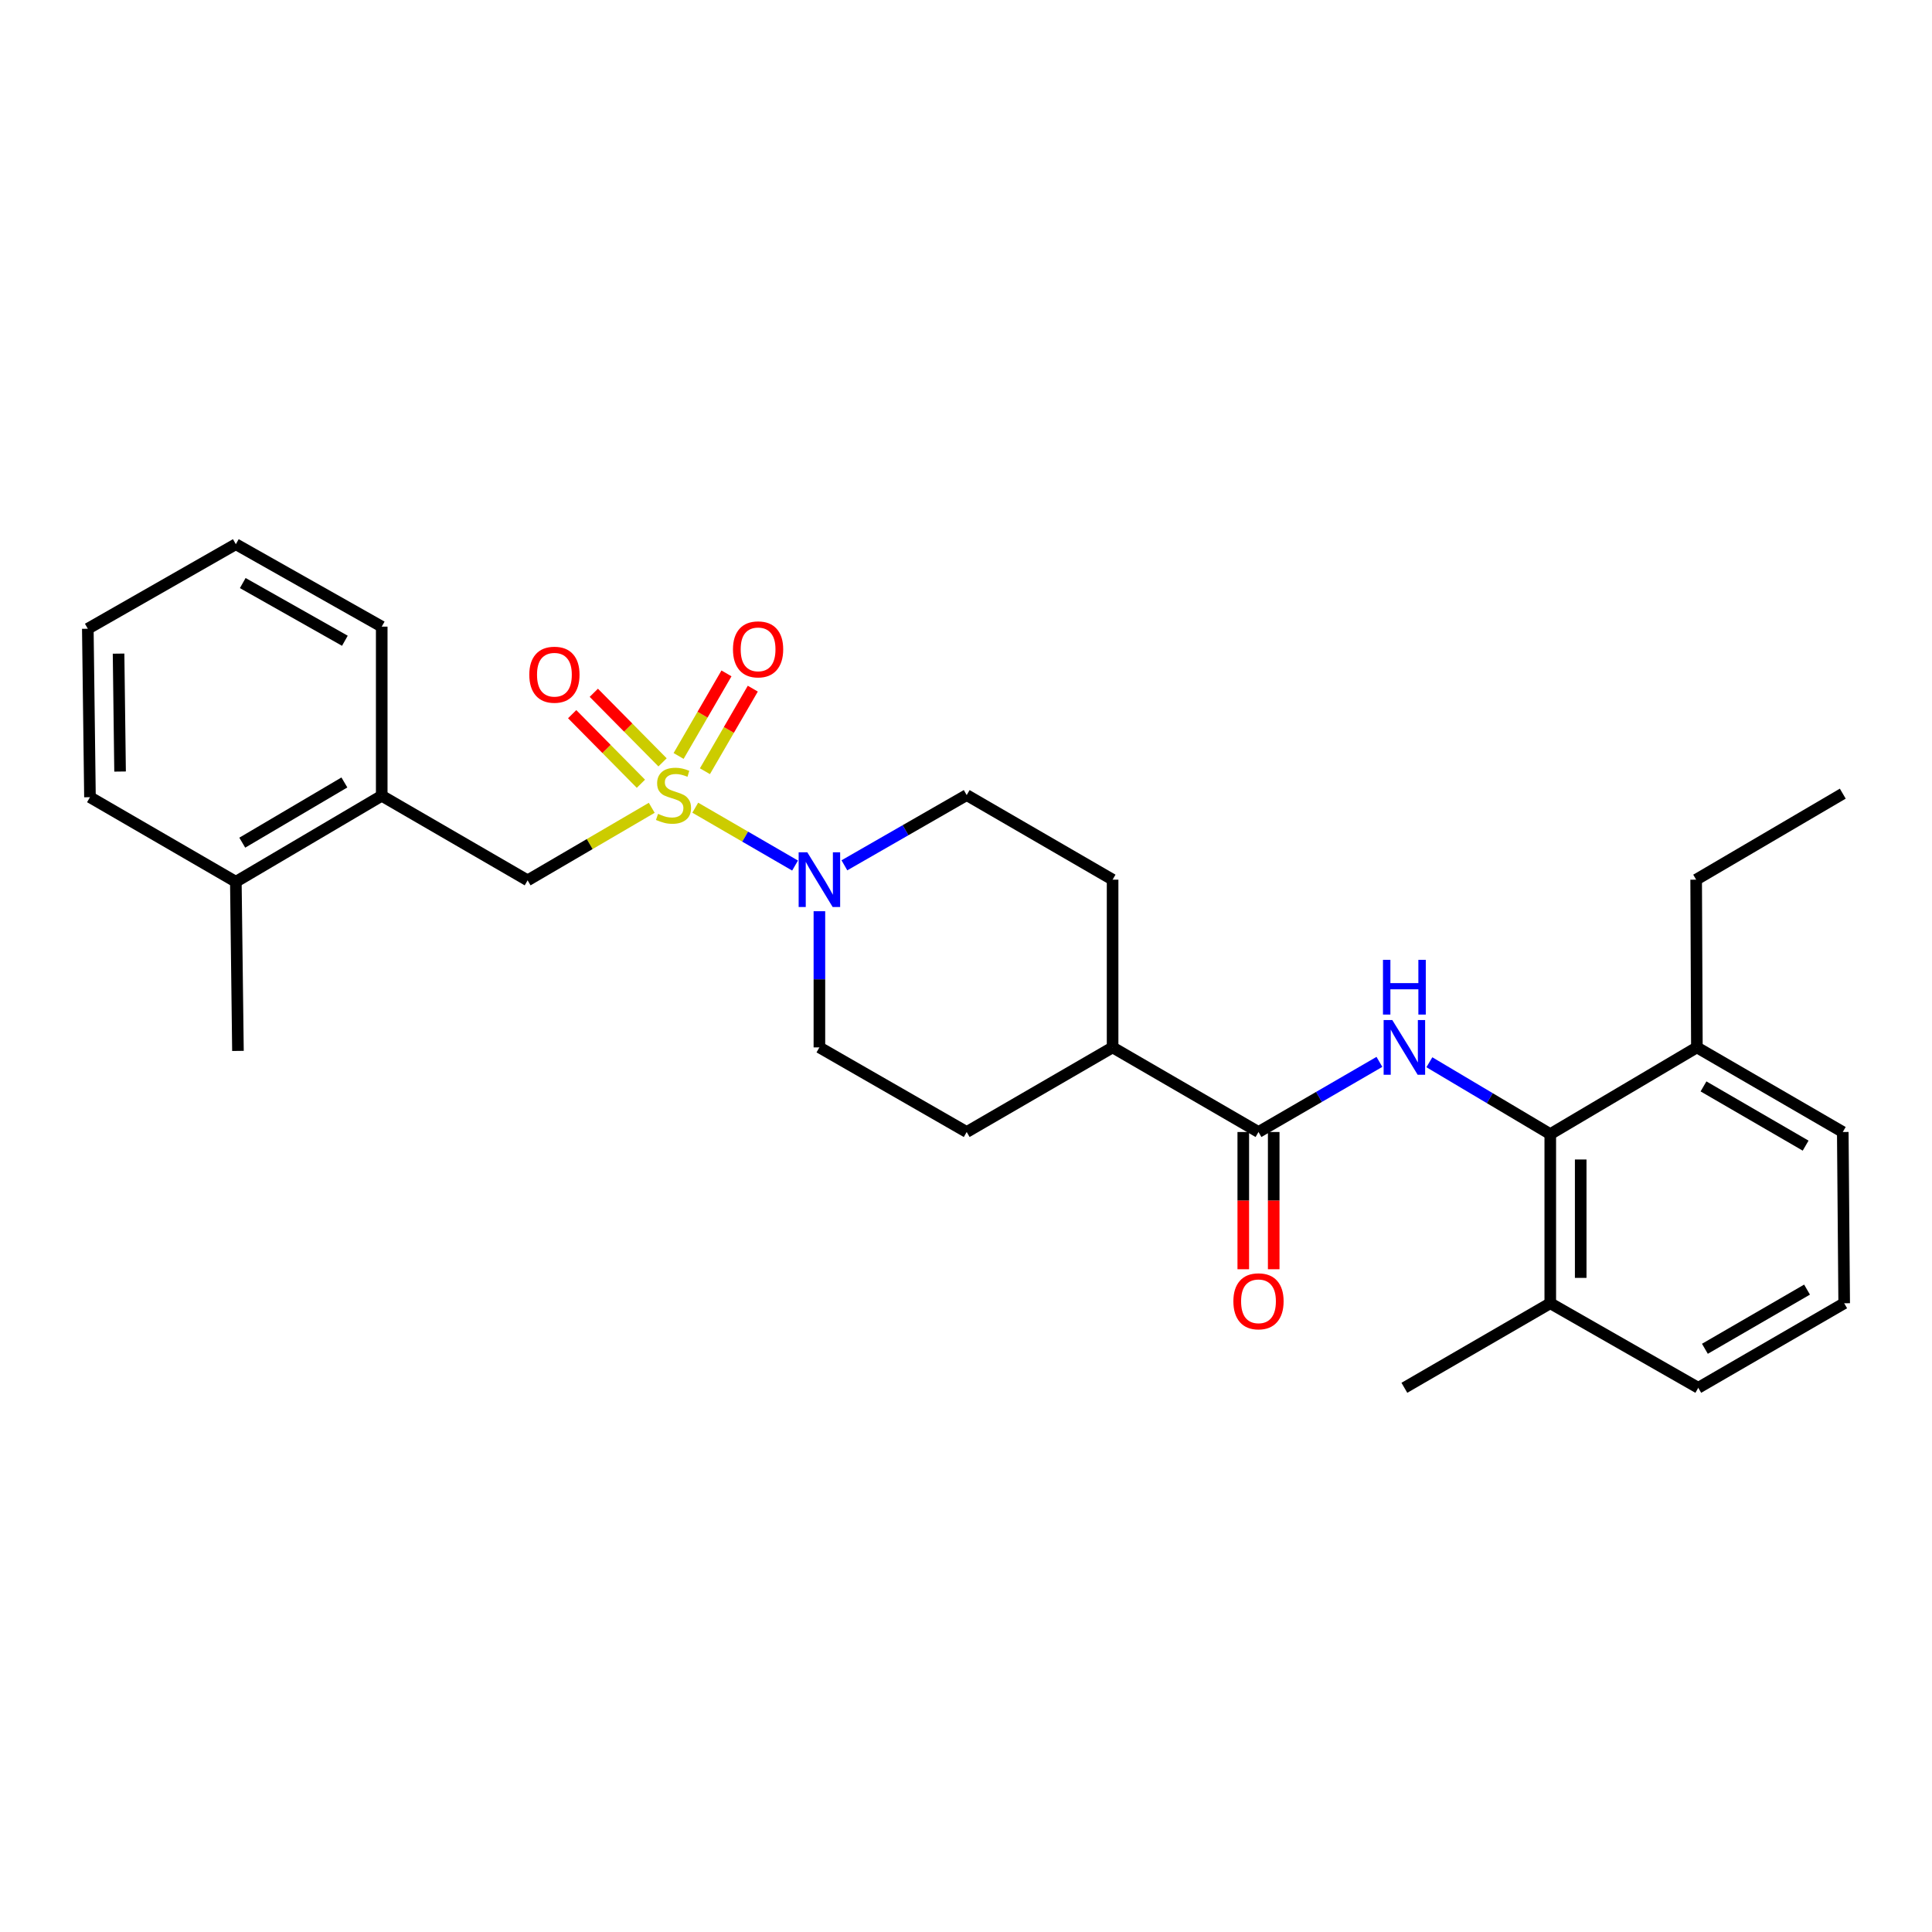 <?xml version='1.0' encoding='iso-8859-1'?>
<svg version='1.1' baseProfile='full'
              xmlns='http://www.w3.org/2000/svg'
                      xmlns:rdkit='http://www.rdkit.org/xml'
                      xmlns:xlink='http://www.w3.org/1999/xlink'
                  xml:space='preserve'
width='1000px' height='1000px' viewBox='0 0 1000 1000'>
<!-- END OF HEADER -->
<rect style='opacity:1.0;fill:#FFFFFF;stroke:none' width='1000' height='1000' x='0' y='0'> </rect>
<path class='bond-0' d='M 359.869,418.066 L 385.696,433.039' style='fill:none;fill-rule:evenodd;stroke:#CCCC00;stroke-width:6px;stroke-linecap:butt;stroke-linejoin:miter;stroke-opacity:1' />
<path class='bond-0' d='M 385.696,433.039 L 411.523,448.011' style='fill:none;fill-rule:evenodd;stroke:#0000FF;stroke-width:6px;stroke-linecap:butt;stroke-linejoin:miter;stroke-opacity:1' />
<path class='bond-4' d='M 337.341,418.121 L 305.218,436.892' style='fill:none;fill-rule:evenodd;stroke:#CCCC00;stroke-width:6px;stroke-linecap:butt;stroke-linejoin:miter;stroke-opacity:1' />
<path class='bond-4' d='M 305.218,436.892 L 273.095,455.664' style='fill:none;fill-rule:evenodd;stroke:#000000;stroke-width:6px;stroke-linecap:butt;stroke-linejoin:miter;stroke-opacity:1' />
<path class='bond-5' d='M 364.871,399.185 L 377.259,377.815' style='fill:none;fill-rule:evenodd;stroke:#CCCC00;stroke-width:6px;stroke-linecap:butt;stroke-linejoin:miter;stroke-opacity:1' />
<path class='bond-5' d='M 377.259,377.815 L 389.648,356.445' style='fill:none;fill-rule:evenodd;stroke:#FF0000;stroke-width:6px;stroke-linecap:butt;stroke-linejoin:miter;stroke-opacity:1' />
<path class='bond-5' d='M 351.245,391.286 L 363.634,369.916' style='fill:none;fill-rule:evenodd;stroke:#CCCC00;stroke-width:6px;stroke-linecap:butt;stroke-linejoin:miter;stroke-opacity:1' />
<path class='bond-5' d='M 363.634,369.916 L 376.022,348.546' style='fill:none;fill-rule:evenodd;stroke:#FF0000;stroke-width:6px;stroke-linecap:butt;stroke-linejoin:miter;stroke-opacity:1' />
<path class='bond-6' d='M 342.936,394.594 L 325.147,376.589' style='fill:none;fill-rule:evenodd;stroke:#CCCC00;stroke-width:6px;stroke-linecap:butt;stroke-linejoin:miter;stroke-opacity:1' />
<path class='bond-6' d='M 325.147,376.589 L 307.357,358.585' style='fill:none;fill-rule:evenodd;stroke:#FF0000;stroke-width:6px;stroke-linecap:butt;stroke-linejoin:miter;stroke-opacity:1' />
<path class='bond-6' d='M 331.733,405.664 L 313.943,387.659' style='fill:none;fill-rule:evenodd;stroke:#CCCC00;stroke-width:6px;stroke-linecap:butt;stroke-linejoin:miter;stroke-opacity:1' />
<path class='bond-6' d='M 313.943,387.659 L 296.153,369.655' style='fill:none;fill-rule:evenodd;stroke:#FF0000;stroke-width:6px;stroke-linecap:butt;stroke-linejoin:miter;stroke-opacity:1' />
<path class='bond-9' d='M 424.12,471.644 L 424.12,506.888' style='fill:none;fill-rule:evenodd;stroke:#0000FF;stroke-width:6px;stroke-linecap:butt;stroke-linejoin:miter;stroke-opacity:1' />
<path class='bond-9' d='M 424.12,506.888 L 424.12,542.131' style='fill:none;fill-rule:evenodd;stroke:#000000;stroke-width:6px;stroke-linecap:butt;stroke-linejoin:miter;stroke-opacity:1' />
<path class='bond-10' d='M 437.058,447.885 L 468.708,429.711' style='fill:none;fill-rule:evenodd;stroke:#0000FF;stroke-width:6px;stroke-linecap:butt;stroke-linejoin:miter;stroke-opacity:1' />
<path class='bond-10' d='M 468.708,429.711 L 500.359,411.537' style='fill:none;fill-rule:evenodd;stroke:#000000;stroke-width:6px;stroke-linecap:butt;stroke-linejoin:miter;stroke-opacity:1' />
<path class='bond-1' d='M 713.983,549.626 L 682.688,567.775' style='fill:none;fill-rule:evenodd;stroke:#0000FF;stroke-width:6px;stroke-linecap:butt;stroke-linejoin:miter;stroke-opacity:1' />
<path class='bond-1' d='M 682.688,567.775 L 651.393,585.925' style='fill:none;fill-rule:evenodd;stroke:#000000;stroke-width:6px;stroke-linecap:butt;stroke-linejoin:miter;stroke-opacity:1' />
<path class='bond-3' d='M 739.841,549.821 L 771.13,568.42' style='fill:none;fill-rule:evenodd;stroke:#0000FF;stroke-width:6px;stroke-linecap:butt;stroke-linejoin:miter;stroke-opacity:1' />
<path class='bond-3' d='M 771.13,568.42 L 802.418,587.019' style='fill:none;fill-rule:evenodd;stroke:#000000;stroke-width:6px;stroke-linecap:butt;stroke-linejoin:miter;stroke-opacity:1' />
<path class='bond-2' d='M 651.393,585.925 L 575.88,542.131' style='fill:none;fill-rule:evenodd;stroke:#000000;stroke-width:6px;stroke-linecap:butt;stroke-linejoin:miter;stroke-opacity:1' />
<path class='bond-11' d='M 643.518,585.925 L 643.518,621.443' style='fill:none;fill-rule:evenodd;stroke:#000000;stroke-width:6px;stroke-linecap:butt;stroke-linejoin:miter;stroke-opacity:1' />
<path class='bond-11' d='M 643.518,621.443 L 643.518,656.96' style='fill:none;fill-rule:evenodd;stroke:#FF0000;stroke-width:6px;stroke-linecap:butt;stroke-linejoin:miter;stroke-opacity:1' />
<path class='bond-11' d='M 659.268,585.925 L 659.268,621.443' style='fill:none;fill-rule:evenodd;stroke:#000000;stroke-width:6px;stroke-linecap:butt;stroke-linejoin:miter;stroke-opacity:1' />
<path class='bond-11' d='M 659.268,621.443 L 659.268,656.96' style='fill:none;fill-rule:evenodd;stroke:#FF0000;stroke-width:6px;stroke-linecap:butt;stroke-linejoin:miter;stroke-opacity:1' />
<path class='bond-12' d='M 802.418,587.019 L 802.418,674.563' style='fill:none;fill-rule:evenodd;stroke:#000000;stroke-width:6px;stroke-linecap:butt;stroke-linejoin:miter;stroke-opacity:1' />
<path class='bond-12' d='M 818.168,600.15 L 818.168,661.431' style='fill:none;fill-rule:evenodd;stroke:#000000;stroke-width:6px;stroke-linecap:butt;stroke-linejoin:miter;stroke-opacity:1' />
<path class='bond-13' d='M 802.418,587.019 L 878.307,542.131' style='fill:none;fill-rule:evenodd;stroke:#000000;stroke-width:6px;stroke-linecap:butt;stroke-linejoin:miter;stroke-opacity:1' />
<path class='bond-7' d='M 273.095,455.664 L 197.582,411.887' style='fill:none;fill-rule:evenodd;stroke:#000000;stroke-width:6px;stroke-linecap:butt;stroke-linejoin:miter;stroke-opacity:1' />
<path class='bond-14' d='M 197.582,411.887 L 122.07,456.407' style='fill:none;fill-rule:evenodd;stroke:#000000;stroke-width:6px;stroke-linecap:butt;stroke-linejoin:miter;stroke-opacity:1' />
<path class='bond-14' d='M 178.256,404.998 L 125.397,436.162' style='fill:none;fill-rule:evenodd;stroke:#000000;stroke-width:6px;stroke-linecap:butt;stroke-linejoin:miter;stroke-opacity:1' />
<path class='bond-18' d='M 197.582,411.887 L 197.582,324.344' style='fill:none;fill-rule:evenodd;stroke:#000000;stroke-width:6px;stroke-linecap:butt;stroke-linejoin:miter;stroke-opacity:1' />
<path class='bond-8' d='M 575.88,542.131 L 575.88,455.314' style='fill:none;fill-rule:evenodd;stroke:#000000;stroke-width:6px;stroke-linecap:butt;stroke-linejoin:miter;stroke-opacity:1' />
<path class='bond-28' d='M 575.88,542.131 L 500.359,585.925' style='fill:none;fill-rule:evenodd;stroke:#000000;stroke-width:6px;stroke-linecap:butt;stroke-linejoin:miter;stroke-opacity:1' />
<path class='bond-16' d='M 424.12,542.131 L 500.359,585.925' style='fill:none;fill-rule:evenodd;stroke:#000000;stroke-width:6px;stroke-linecap:butt;stroke-linejoin:miter;stroke-opacity:1' />
<path class='bond-15' d='M 500.359,411.537 L 575.88,455.314' style='fill:none;fill-rule:evenodd;stroke:#000000;stroke-width:6px;stroke-linecap:butt;stroke-linejoin:miter;stroke-opacity:1' />
<path class='bond-19' d='M 802.418,674.563 L 879.024,718.321' style='fill:none;fill-rule:evenodd;stroke:#000000;stroke-width:6px;stroke-linecap:butt;stroke-linejoin:miter;stroke-opacity:1' />
<path class='bond-22' d='M 802.418,674.563 L 726.905,718.321' style='fill:none;fill-rule:evenodd;stroke:#000000;stroke-width:6px;stroke-linecap:butt;stroke-linejoin:miter;stroke-opacity:1' />
<path class='bond-20' d='M 878.307,542.131 L 953.819,585.925' style='fill:none;fill-rule:evenodd;stroke:#000000;stroke-width:6px;stroke-linecap:butt;stroke-linejoin:miter;stroke-opacity:1' />
<path class='bond-20' d='M 881.732,562.325 L 934.591,592.981' style='fill:none;fill-rule:evenodd;stroke:#000000;stroke-width:6px;stroke-linecap:butt;stroke-linejoin:miter;stroke-opacity:1' />
<path class='bond-21' d='M 878.307,542.131 L 877.93,455.314' style='fill:none;fill-rule:evenodd;stroke:#000000;stroke-width:6px;stroke-linecap:butt;stroke-linejoin:miter;stroke-opacity:1' />
<path class='bond-23' d='M 122.07,456.407 L 123.163,543.951' style='fill:none;fill-rule:evenodd;stroke:#000000;stroke-width:6px;stroke-linecap:butt;stroke-linejoin:miter;stroke-opacity:1' />
<path class='bond-24' d='M 122.07,456.407 L 46.566,412.631' style='fill:none;fill-rule:evenodd;stroke:#000000;stroke-width:6px;stroke-linecap:butt;stroke-linejoin:miter;stroke-opacity:1' />
<path class='bond-17' d='M 954.545,674.563 L 953.819,585.925' style='fill:none;fill-rule:evenodd;stroke:#000000;stroke-width:6px;stroke-linecap:butt;stroke-linejoin:miter;stroke-opacity:1' />
<path class='bond-30' d='M 954.545,674.563 L 879.024,718.321' style='fill:none;fill-rule:evenodd;stroke:#000000;stroke-width:6px;stroke-linecap:butt;stroke-linejoin:miter;stroke-opacity:1' />
<path class='bond-30' d='M 935.321,667.499 L 882.456,698.13' style='fill:none;fill-rule:evenodd;stroke:#000000;stroke-width:6px;stroke-linecap:butt;stroke-linejoin:miter;stroke-opacity:1' />
<path class='bond-26' d='M 197.582,324.344 L 122.07,281.679' style='fill:none;fill-rule:evenodd;stroke:#000000;stroke-width:6px;stroke-linecap:butt;stroke-linejoin:miter;stroke-opacity:1' />
<path class='bond-26' d='M 178.508,331.656 L 125.649,301.791' style='fill:none;fill-rule:evenodd;stroke:#000000;stroke-width:6px;stroke-linecap:butt;stroke-linejoin:miter;stroke-opacity:1' />
<path class='bond-25' d='M 877.93,455.314 L 953.819,410.794' style='fill:none;fill-rule:evenodd;stroke:#000000;stroke-width:6px;stroke-linecap:butt;stroke-linejoin:miter;stroke-opacity:1' />
<path class='bond-29' d='M 46.566,412.631 L 45.455,325.437' style='fill:none;fill-rule:evenodd;stroke:#000000;stroke-width:6px;stroke-linecap:butt;stroke-linejoin:miter;stroke-opacity:1' />
<path class='bond-29' d='M 62.148,399.351 L 61.37,338.316' style='fill:none;fill-rule:evenodd;stroke:#000000;stroke-width:6px;stroke-linecap:butt;stroke-linejoin:miter;stroke-opacity:1' />
<path class='bond-27' d='M 122.07,281.679 L 45.455,325.437' style='fill:none;fill-rule:evenodd;stroke:#000000;stroke-width:6px;stroke-linecap:butt;stroke-linejoin:miter;stroke-opacity:1' />
<path  class='atom-0' d='M 340.607 421.257
Q 340.927 421.377, 342.247 421.937
Q 343.567 422.497, 345.007 422.857
Q 346.487 423.177, 347.927 423.177
Q 350.607 423.177, 352.167 421.897
Q 353.727 420.577, 353.727 418.297
Q 353.727 416.737, 352.927 415.777
Q 352.167 414.817, 350.967 414.297
Q 349.767 413.777, 347.767 413.177
Q 345.247 412.417, 343.727 411.697
Q 342.247 410.977, 341.167 409.457
Q 340.127 407.937, 340.127 405.377
Q 340.127 401.817, 342.527 399.617
Q 344.967 397.417, 349.767 397.417
Q 353.047 397.417, 356.767 398.977
L 355.847 402.057
Q 352.447 400.657, 349.887 400.657
Q 347.127 400.657, 345.607 401.817
Q 344.087 402.937, 344.127 404.897
Q 344.127 406.417, 344.887 407.337
Q 345.687 408.257, 346.807 408.777
Q 347.967 409.297, 349.887 409.897
Q 352.447 410.697, 353.967 411.497
Q 355.487 412.297, 356.567 413.937
Q 357.687 415.537, 357.687 418.297
Q 357.687 422.217, 355.047 424.337
Q 352.447 426.417, 348.087 426.417
Q 345.567 426.417, 343.647 425.857
Q 341.767 425.337, 339.527 424.417
L 340.607 421.257
' fill='#CCCC00'/>
<path  class='atom-1' d='M 417.86 441.154
L 427.14 456.154
Q 428.06 457.634, 429.54 460.314
Q 431.02 462.994, 431.1 463.154
L 431.1 441.154
L 434.86 441.154
L 434.86 469.474
L 430.98 469.474
L 421.02 453.074
Q 419.86 451.154, 418.62 448.954
Q 417.42 446.754, 417.06 446.074
L 417.06 469.474
L 413.38 469.474
L 413.38 441.154
L 417.86 441.154
' fill='#0000FF'/>
<path  class='atom-2' d='M 720.645 527.971
L 729.925 542.971
Q 730.845 544.451, 732.325 547.131
Q 733.805 549.811, 733.885 549.971
L 733.885 527.971
L 737.645 527.971
L 737.645 556.291
L 733.765 556.291
L 723.805 539.891
Q 722.645 537.971, 721.405 535.771
Q 720.205 533.571, 719.845 532.891
L 719.845 556.291
L 716.165 556.291
L 716.165 527.971
L 720.645 527.971
' fill='#0000FF'/>
<path  class='atom-2' d='M 715.825 496.819
L 719.665 496.819
L 719.665 508.859
L 734.145 508.859
L 734.145 496.819
L 737.985 496.819
L 737.985 525.139
L 734.145 525.139
L 734.145 512.059
L 719.665 512.059
L 719.665 525.139
L 715.825 525.139
L 715.825 496.819
' fill='#0000FF'/>
<path  class='atom-6' d='M 379.384 336.105
Q 379.384 329.305, 382.744 325.505
Q 386.104 321.705, 392.384 321.705
Q 398.664 321.705, 402.024 325.505
Q 405.384 329.305, 405.384 336.105
Q 405.384 342.985, 401.984 346.905
Q 398.584 350.785, 392.384 350.785
Q 386.144 350.785, 382.744 346.905
Q 379.384 343.025, 379.384 336.105
M 392.384 347.585
Q 396.704 347.585, 399.024 344.705
Q 401.384 341.785, 401.384 336.105
Q 401.384 330.545, 399.024 327.745
Q 396.704 324.905, 392.384 324.905
Q 388.064 324.905, 385.704 327.705
Q 383.384 330.505, 383.384 336.105
Q 383.384 341.825, 385.704 344.705
Q 388.064 347.585, 392.384 347.585
' fill='#FF0000'/>
<path  class='atom-7' d='M 273.964 349.23
Q 273.964 342.43, 277.324 338.63
Q 280.684 334.83, 286.964 334.83
Q 293.244 334.83, 296.604 338.63
Q 299.964 342.43, 299.964 349.23
Q 299.964 356.11, 296.564 360.03
Q 293.164 363.91, 286.964 363.91
Q 280.724 363.91, 277.324 360.03
Q 273.964 356.15, 273.964 349.23
M 286.964 360.71
Q 291.284 360.71, 293.604 357.83
Q 295.964 354.91, 295.964 349.23
Q 295.964 343.67, 293.604 340.87
Q 291.284 338.03, 286.964 338.03
Q 282.644 338.03, 280.284 340.83
Q 277.964 343.63, 277.964 349.23
Q 277.964 354.95, 280.284 357.83
Q 282.644 360.71, 286.964 360.71
' fill='#FF0000'/>
<path  class='atom-12' d='M 638.393 673.549
Q 638.393 666.749, 641.753 662.949
Q 645.113 659.149, 651.393 659.149
Q 657.673 659.149, 661.033 662.949
Q 664.393 666.749, 664.393 673.549
Q 664.393 680.429, 660.993 684.349
Q 657.593 688.229, 651.393 688.229
Q 645.153 688.229, 641.753 684.349
Q 638.393 680.469, 638.393 673.549
M 651.393 685.029
Q 655.713 685.029, 658.033 682.149
Q 660.393 679.229, 660.393 673.549
Q 660.393 667.989, 658.033 665.189
Q 655.713 662.349, 651.393 662.349
Q 647.073 662.349, 644.713 665.149
Q 642.393 667.949, 642.393 673.549
Q 642.393 679.269, 644.713 682.149
Q 647.073 685.029, 651.393 685.029
' fill='#FF0000'/>
</svg>
